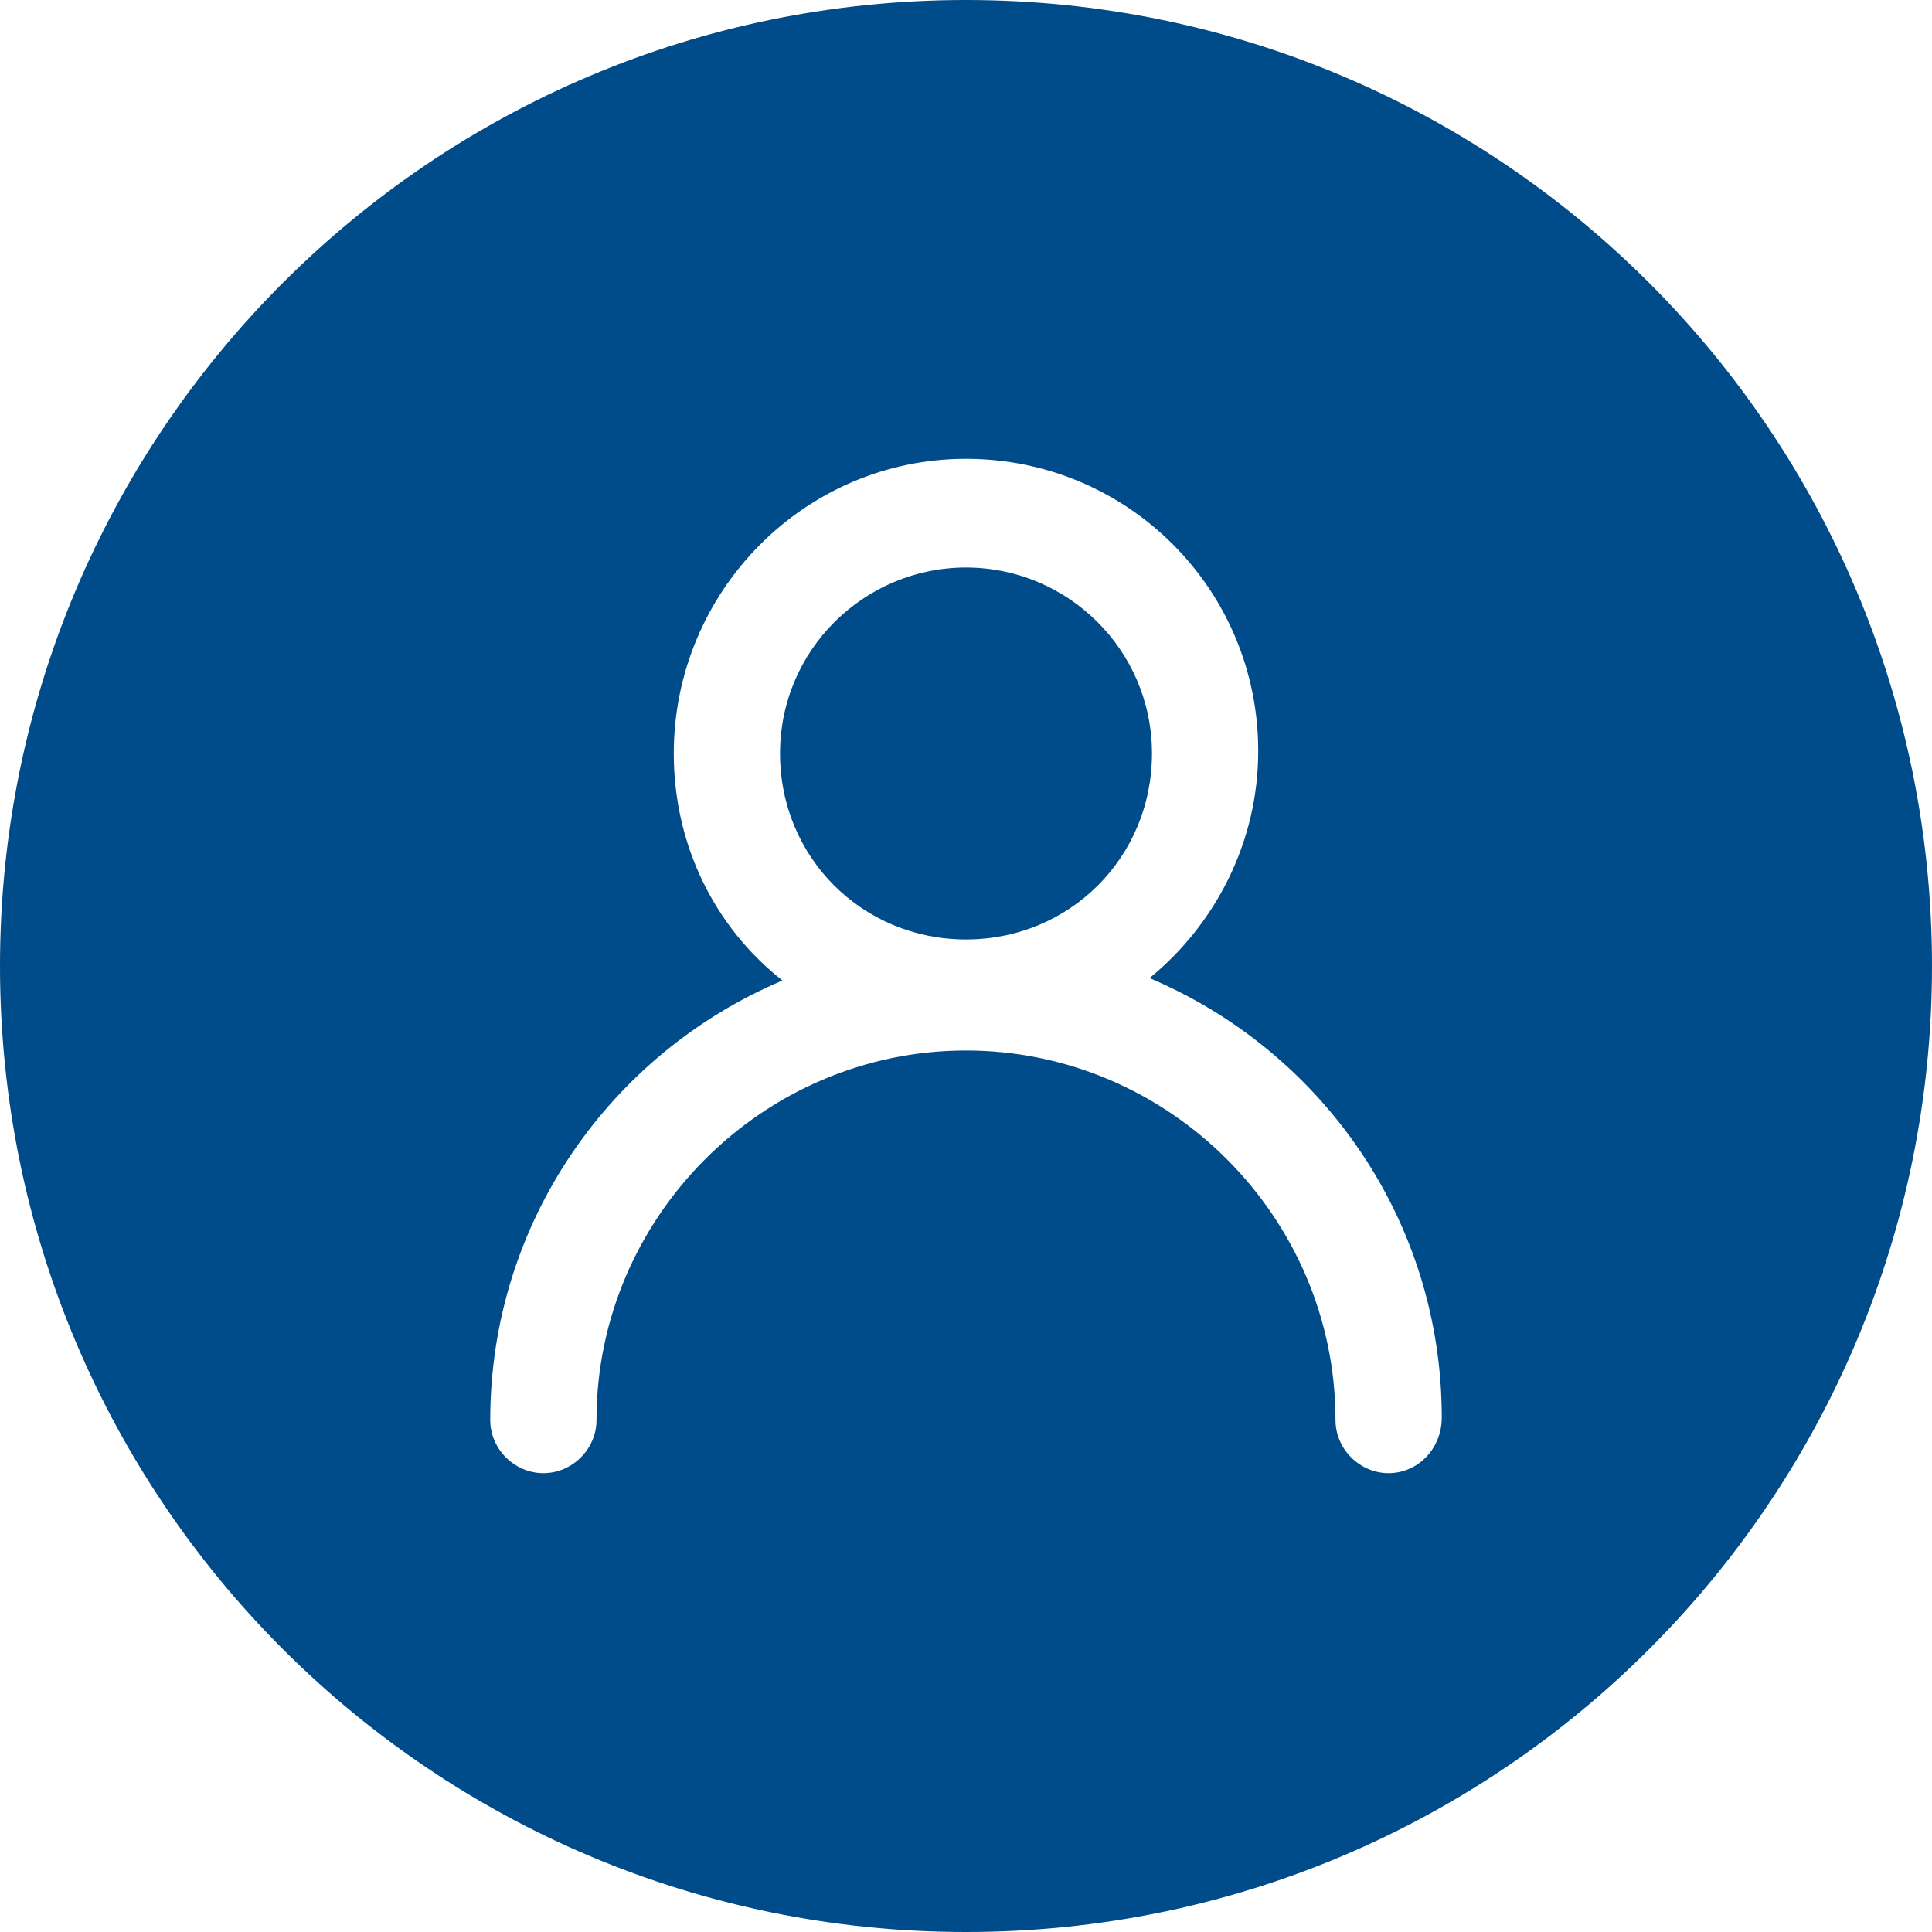 <svg width="39" height="39" viewBox="0 0 39 39" fill="none" xmlns="http://www.w3.org/2000/svg">
<g id="picto_auteur" clip-path="url(#clip0_33_8741)">
<path id="Vector" d="M19.5 11.456C17.452 11.456 15.746 13.114 15.746 15.21C15.746 17.306 17.404 18.964 19.5 18.964C21.596 18.964 23.254 17.306 23.254 15.21C23.254 13.114 21.547 11.456 19.5 11.456Z" fill="#004B8A"/>
<path id="Vector_2" d="M19.5 0C8.726 0 0 8.726 0 19.5C0 30.274 8.726 39 19.5 39C30.274 39 39 30.274 39 19.5C39 8.726 30.274 0 19.5 0ZM28.031 29.738C27.446 29.738 26.959 29.25 26.959 28.665C26.959 24.57 23.595 21.206 19.5 21.206C15.405 21.206 12.041 24.57 12.041 28.665C12.041 29.25 11.554 29.738 10.969 29.738C10.384 29.738 9.896 29.25 9.896 28.665C9.896 24.668 12.334 21.255 15.795 19.793C14.43 18.72 13.601 17.062 13.601 15.21C13.601 11.944 16.234 9.262 19.5 9.262C22.766 9.262 25.399 11.895 25.399 15.161C25.399 17.014 24.521 18.671 23.205 19.744C26.666 21.206 29.104 24.619 29.104 28.616C29.104 29.25 28.616 29.738 28.031 29.738Z" fill="#004B8A"/>
</g>
<defs>
<clipPath id="clip0_33_8741">
<rect width="39" height="39" fill="white"/>
</clipPath>
</defs>
</svg>
